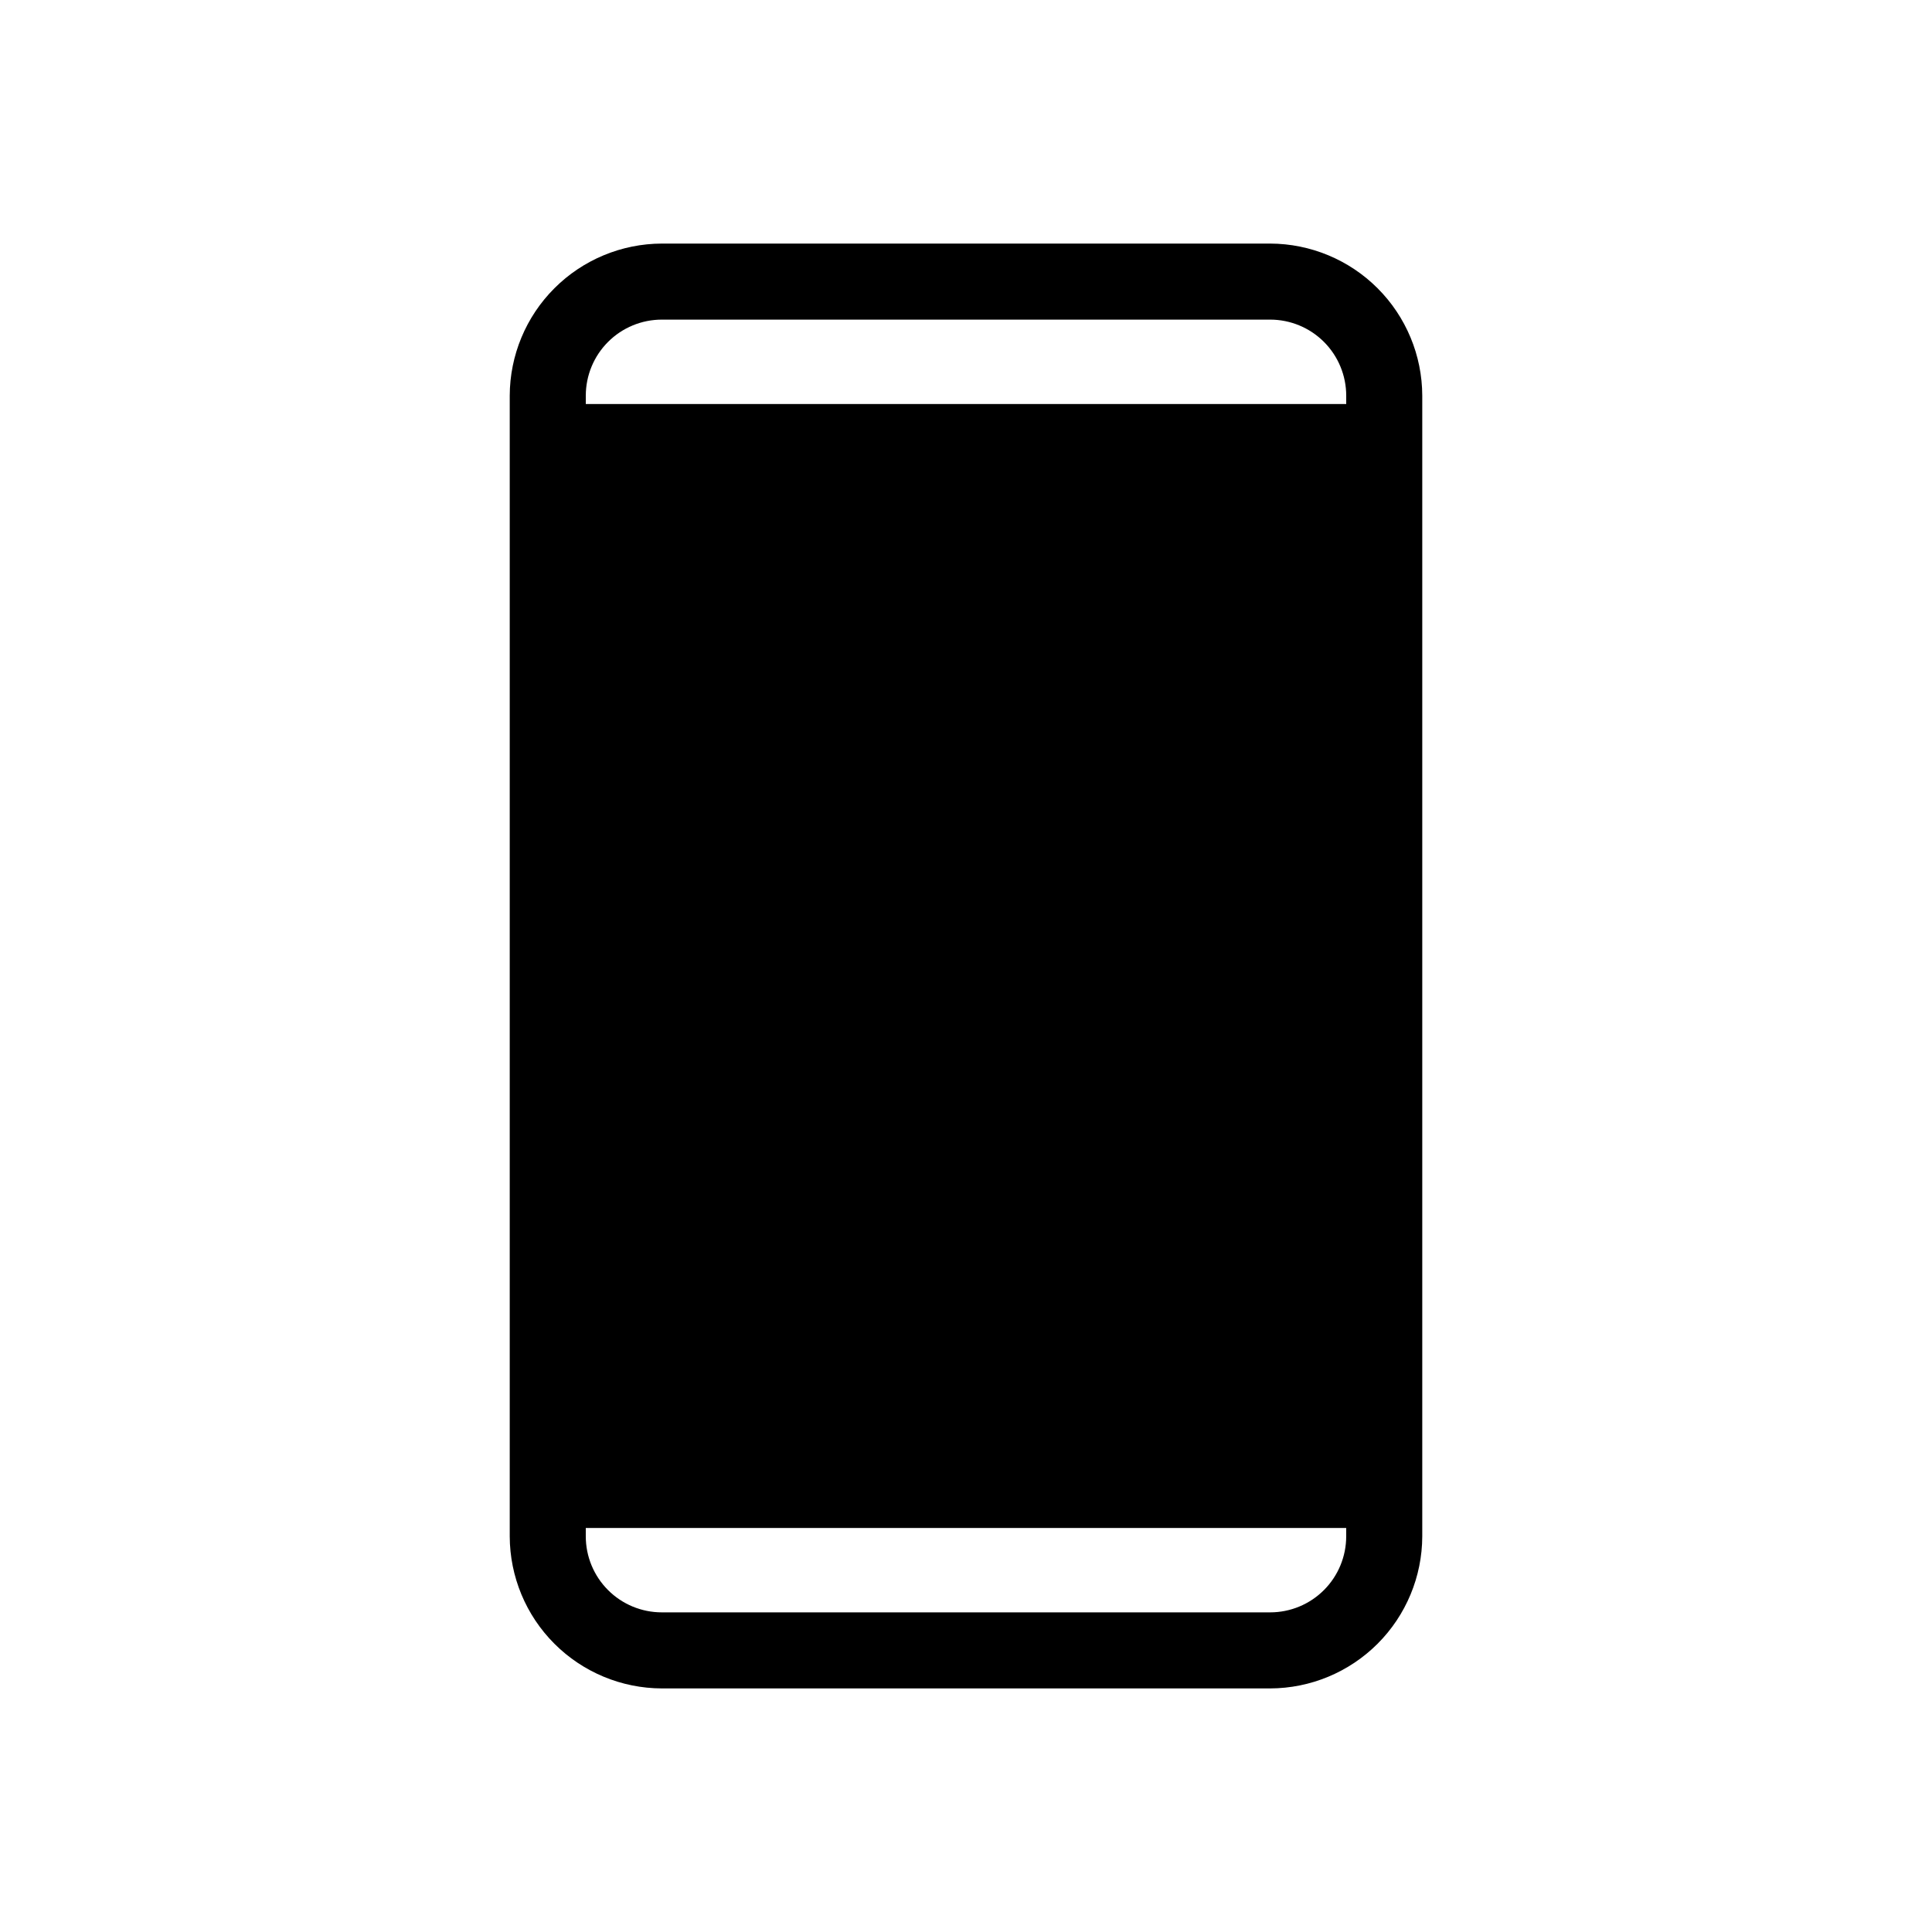<?xml version="1.0" encoding="UTF-8"?>
<!-- Uploaded to: SVG Repo, www.svgrepo.com, Generator: SVG Repo Mixer Tools -->
<svg fill="#000000" width="800px" height="800px" version="1.1" viewBox="144 144 512 512" xmlns="http://www.w3.org/2000/svg">
 <path d="m480.61 208.55h-161.22c-10.68 0.031-20.914 4.289-28.465 11.84-7.555 7.551-11.809 17.785-11.84 28.465v302.29c0.031 10.68 4.285 20.914 11.84 28.465 7.551 7.551 17.785 11.809 28.465 11.84h161.22c10.68-0.031 20.91-4.289 28.465-11.84 7.551-7.551 11.809-17.785 11.84-28.465v-302.29c-0.031-10.68-4.289-20.914-11.84-28.465-7.555-7.551-17.785-11.809-28.465-11.84zm-161.22 20.152h161.22c5.344 0 10.469 2.125 14.25 5.902 3.777 3.781 5.902 8.906 5.902 14.25v2.215l-201.52 0.004v-2.219c0-5.344 2.121-10.469 5.902-14.25 3.777-3.777 8.902-5.902 14.25-5.902zm161.22 342.59h-161.22c-5.348 0-10.473-2.121-14.25-5.902-3.781-3.777-5.902-8.906-5.902-14.25v-2.215h201.52v2.215c0 5.344-2.125 10.473-5.902 14.25-3.781 3.781-8.906 5.902-14.25 5.902z"/>
</svg>